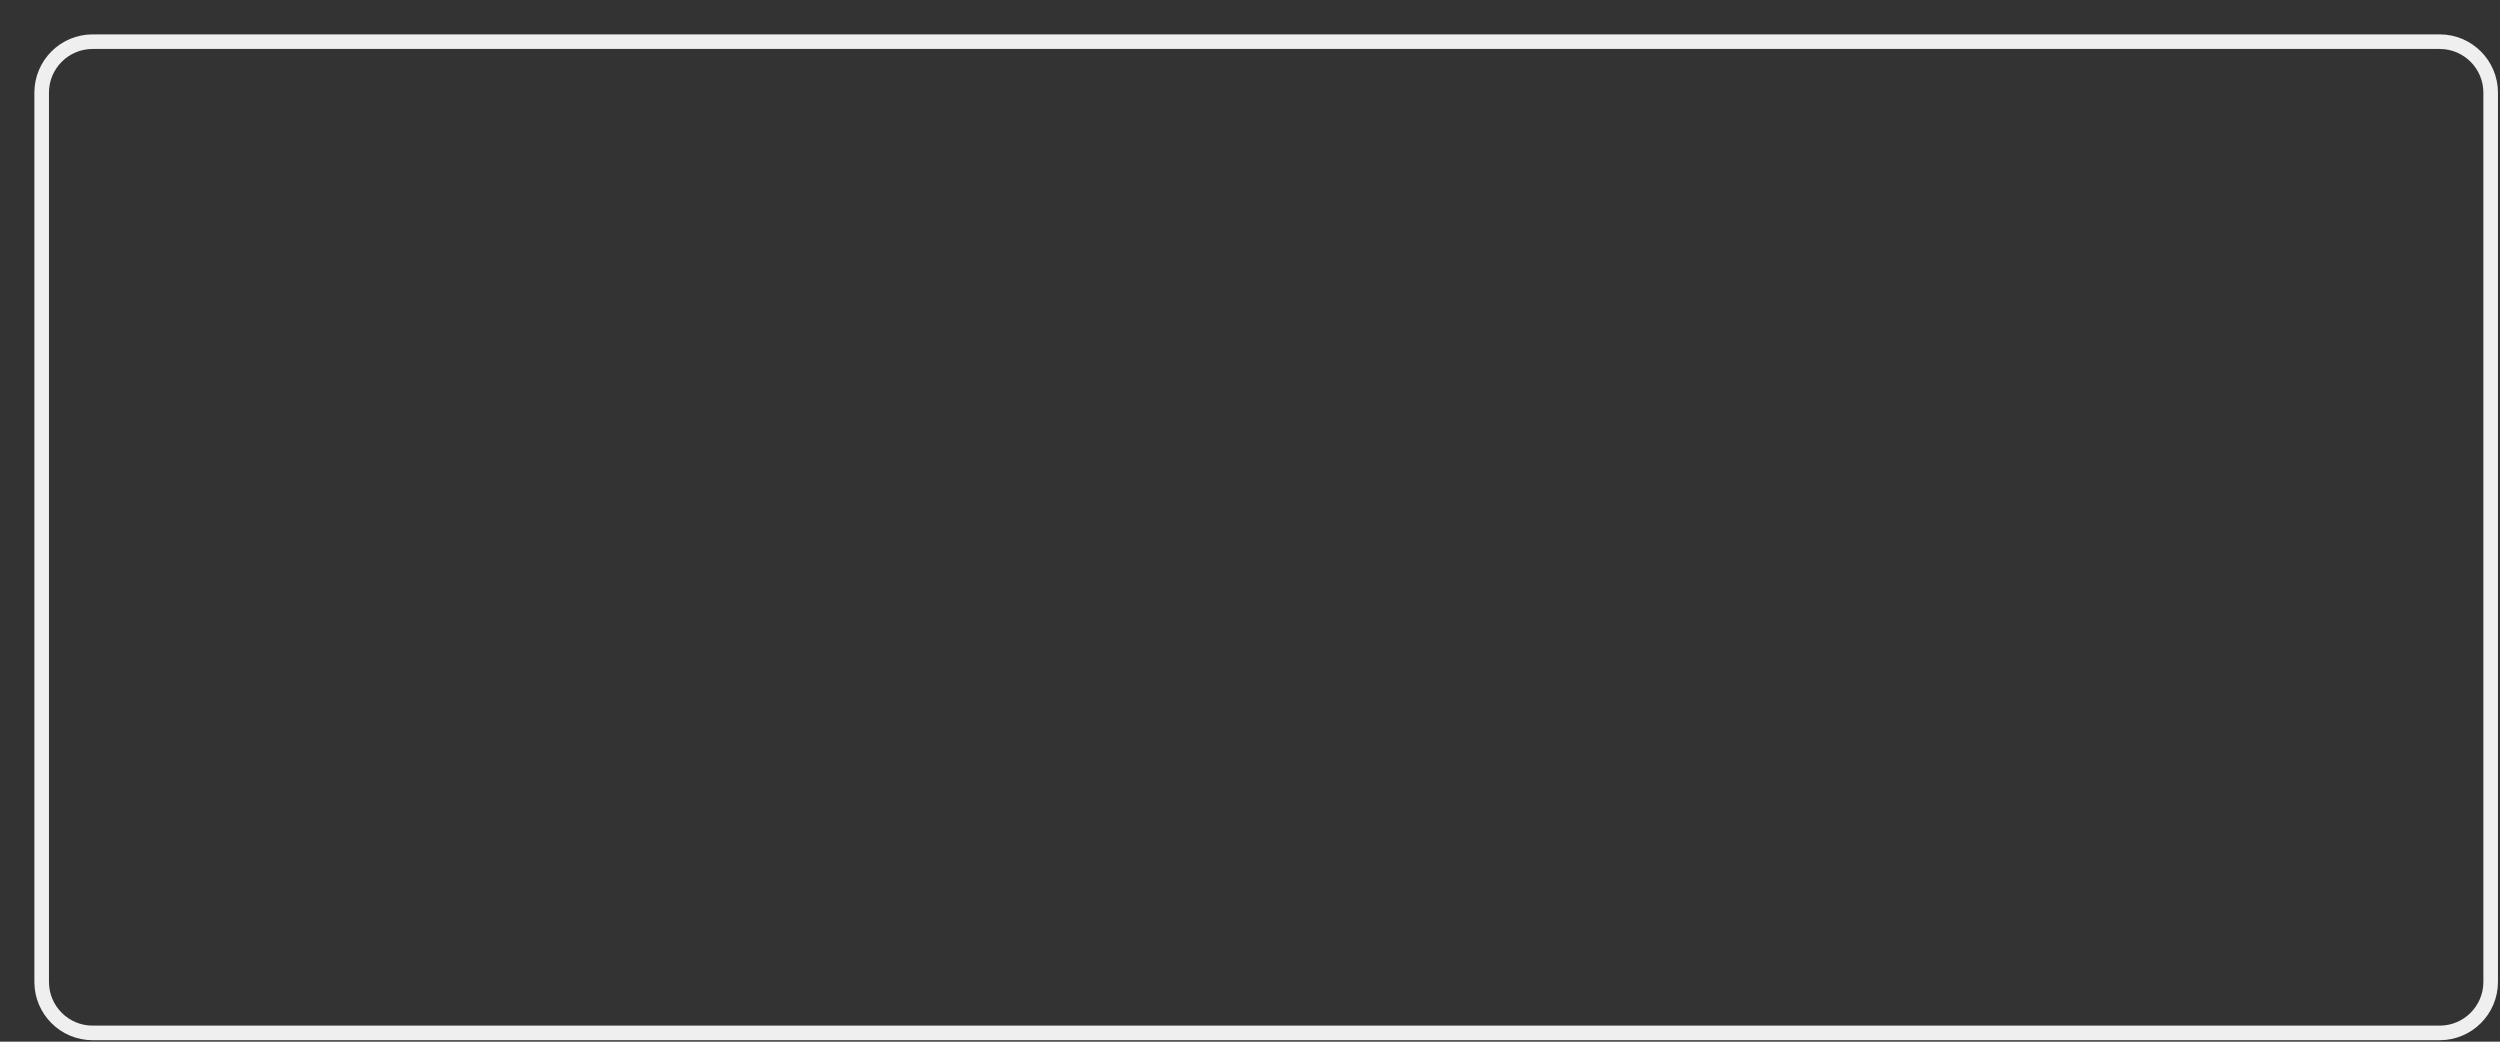 <?xml version="1.0" encoding="utf-8"?>
<svg xmlns="http://www.w3.org/2000/svg" fill="none" height="100%" overflow="visible" preserveAspectRatio="none" style="display: block;" viewBox="0 0 60 25" width="100%">
<rect x="0" y="0" width="60" height="25" fill="#333333" stroke="none"/>
<path d="M58.552 1H2.224C1.548 1 1 1.548 1 2.225V23.566C1 24.242 1.548 24.79 2.224 24.79H58.552C59.228 24.79 59.776 24.242 59.776 23.566V2.225C59.776 1.548 59.228 1 58.552 1Z" id="Vector" stroke="#EFEFEF" stroke-width="0.35"/>
</svg>